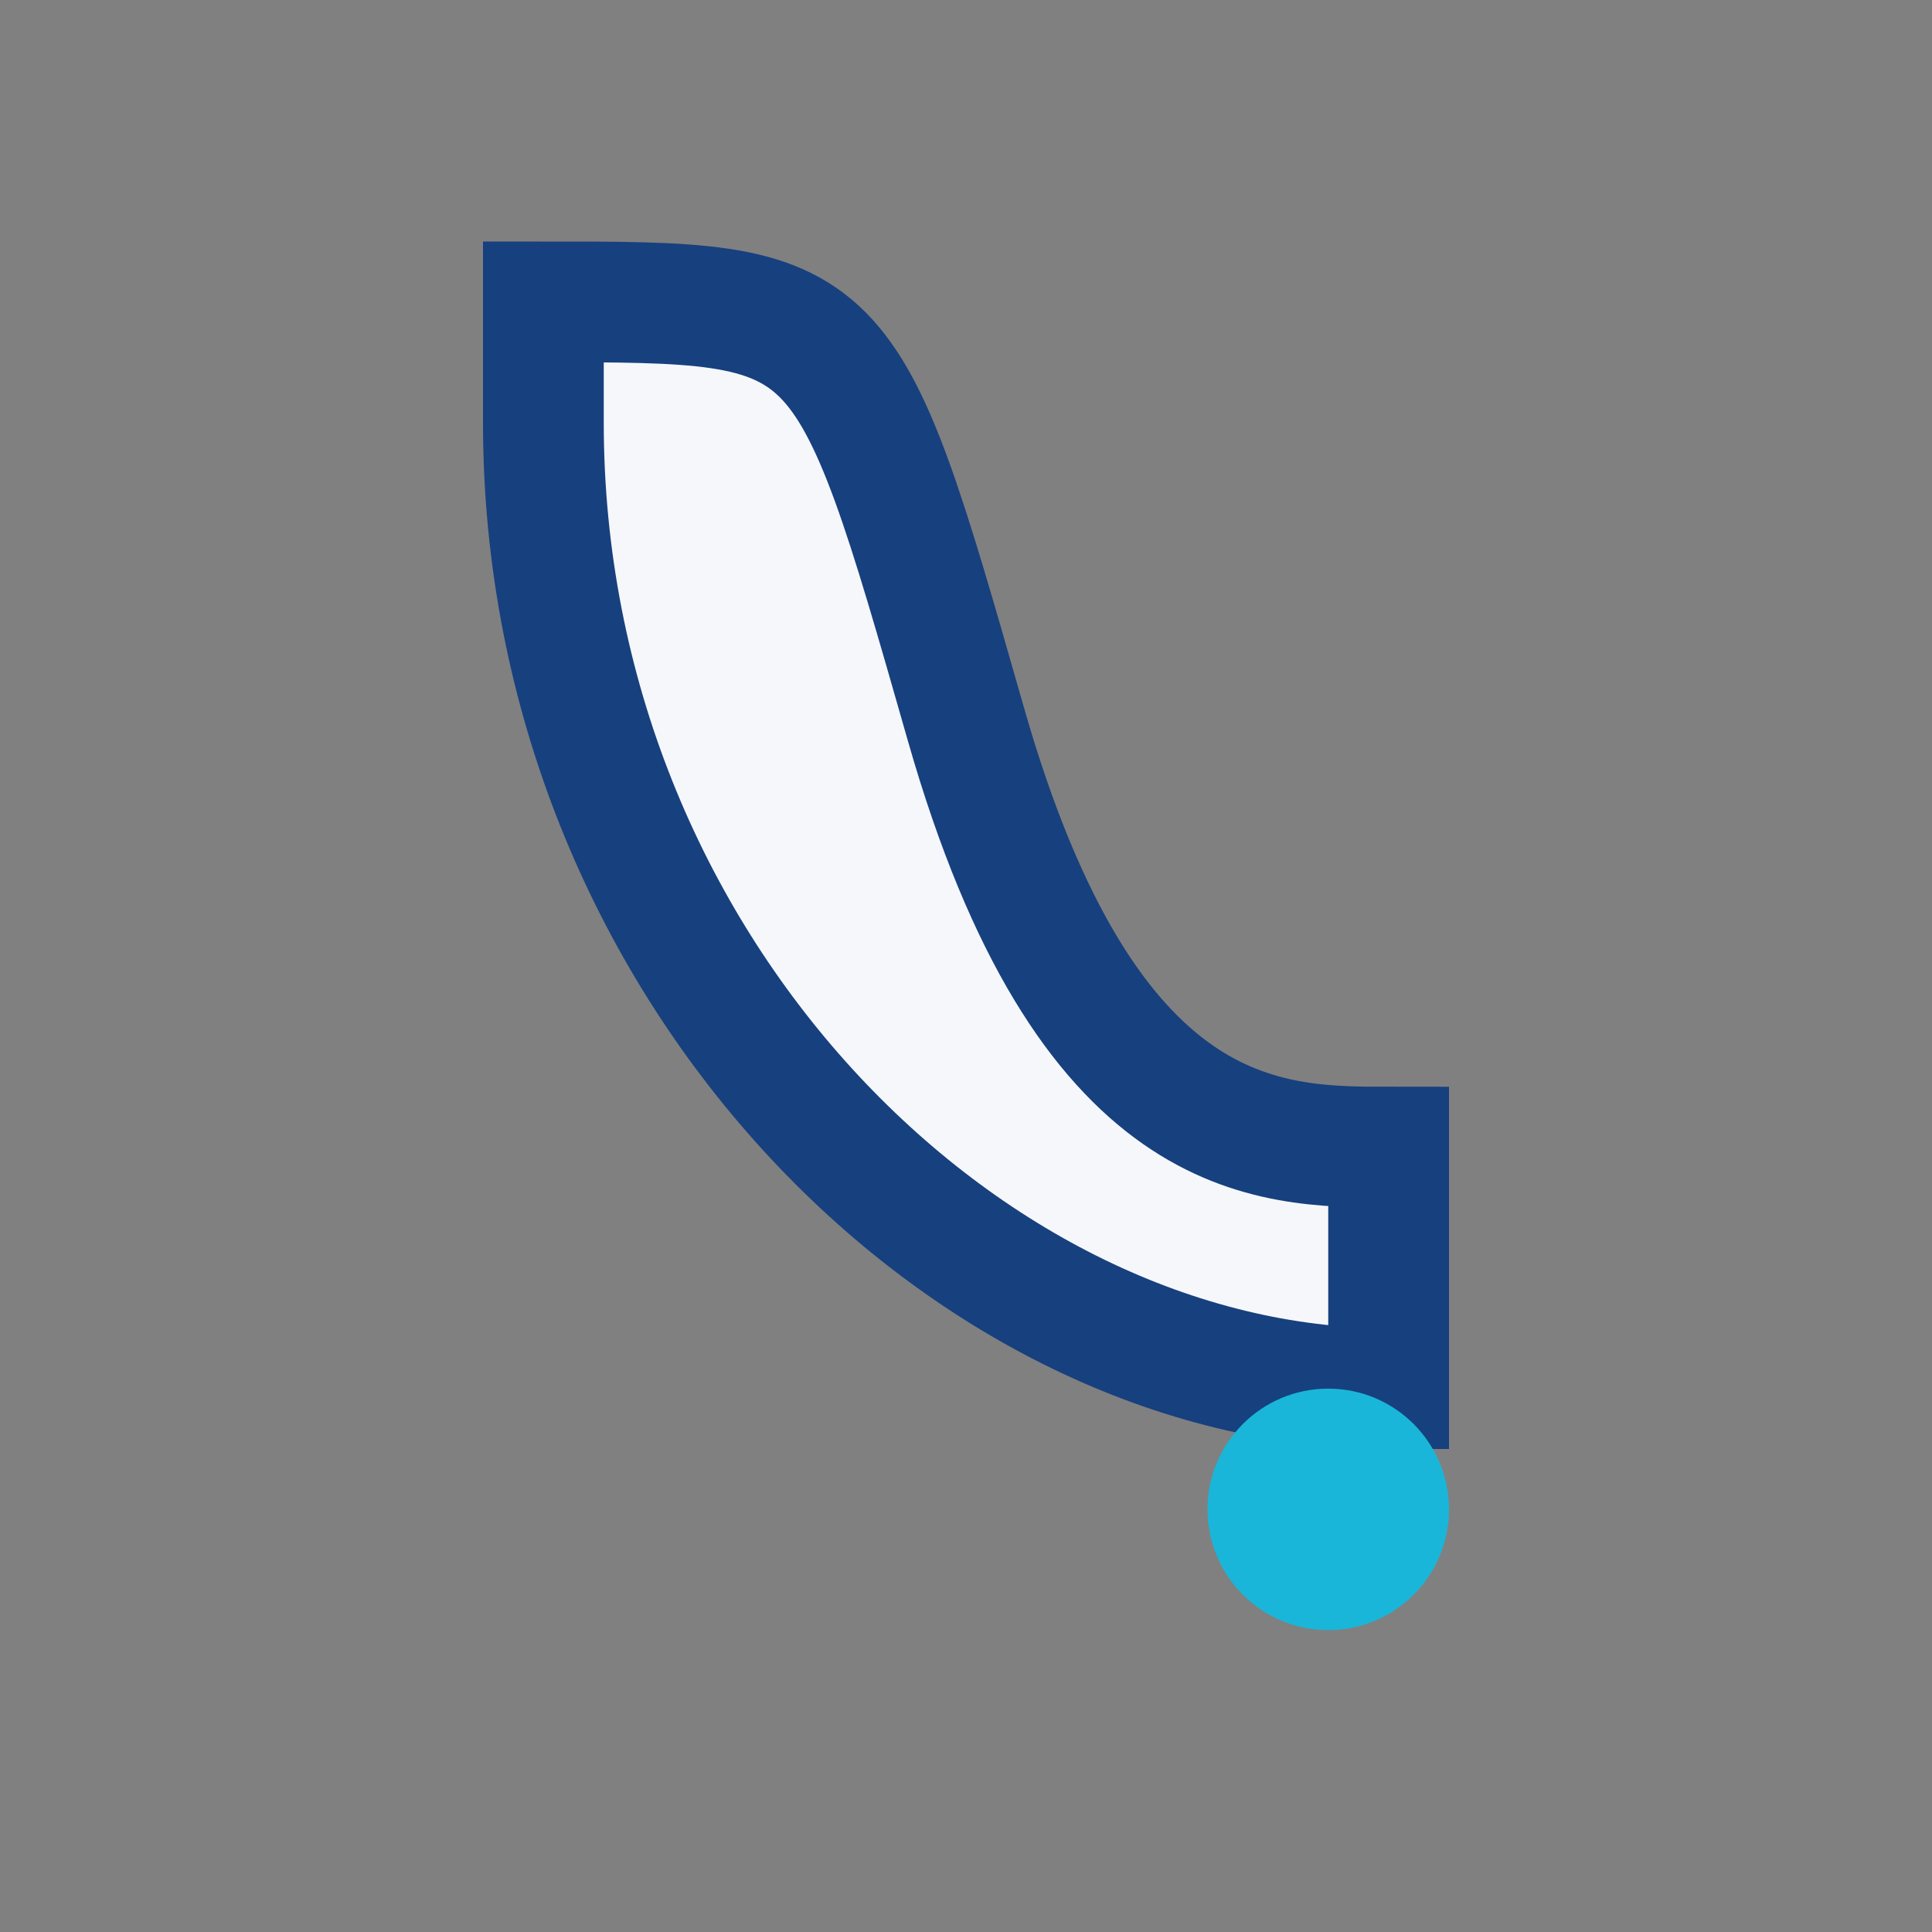 <?xml version="1.0" encoding="UTF-8"?>
<svg xmlns="http://www.w3.org/2000/svg" width="32" height="32" viewBox="0 0 32 32"><rect x="0" y="0" width="32" height="32" fill="#808080" stroke="none"/><path d="M9 7c0 9 7 16 14 16v-4c-2 0-5 0-7-7-2-7-2-7-7-7v2z" fill="#F5F7FA" stroke="#17407E" stroke-width="2"/><circle cx="22" cy="25" r="2" fill="#19B6D9"/></svg>